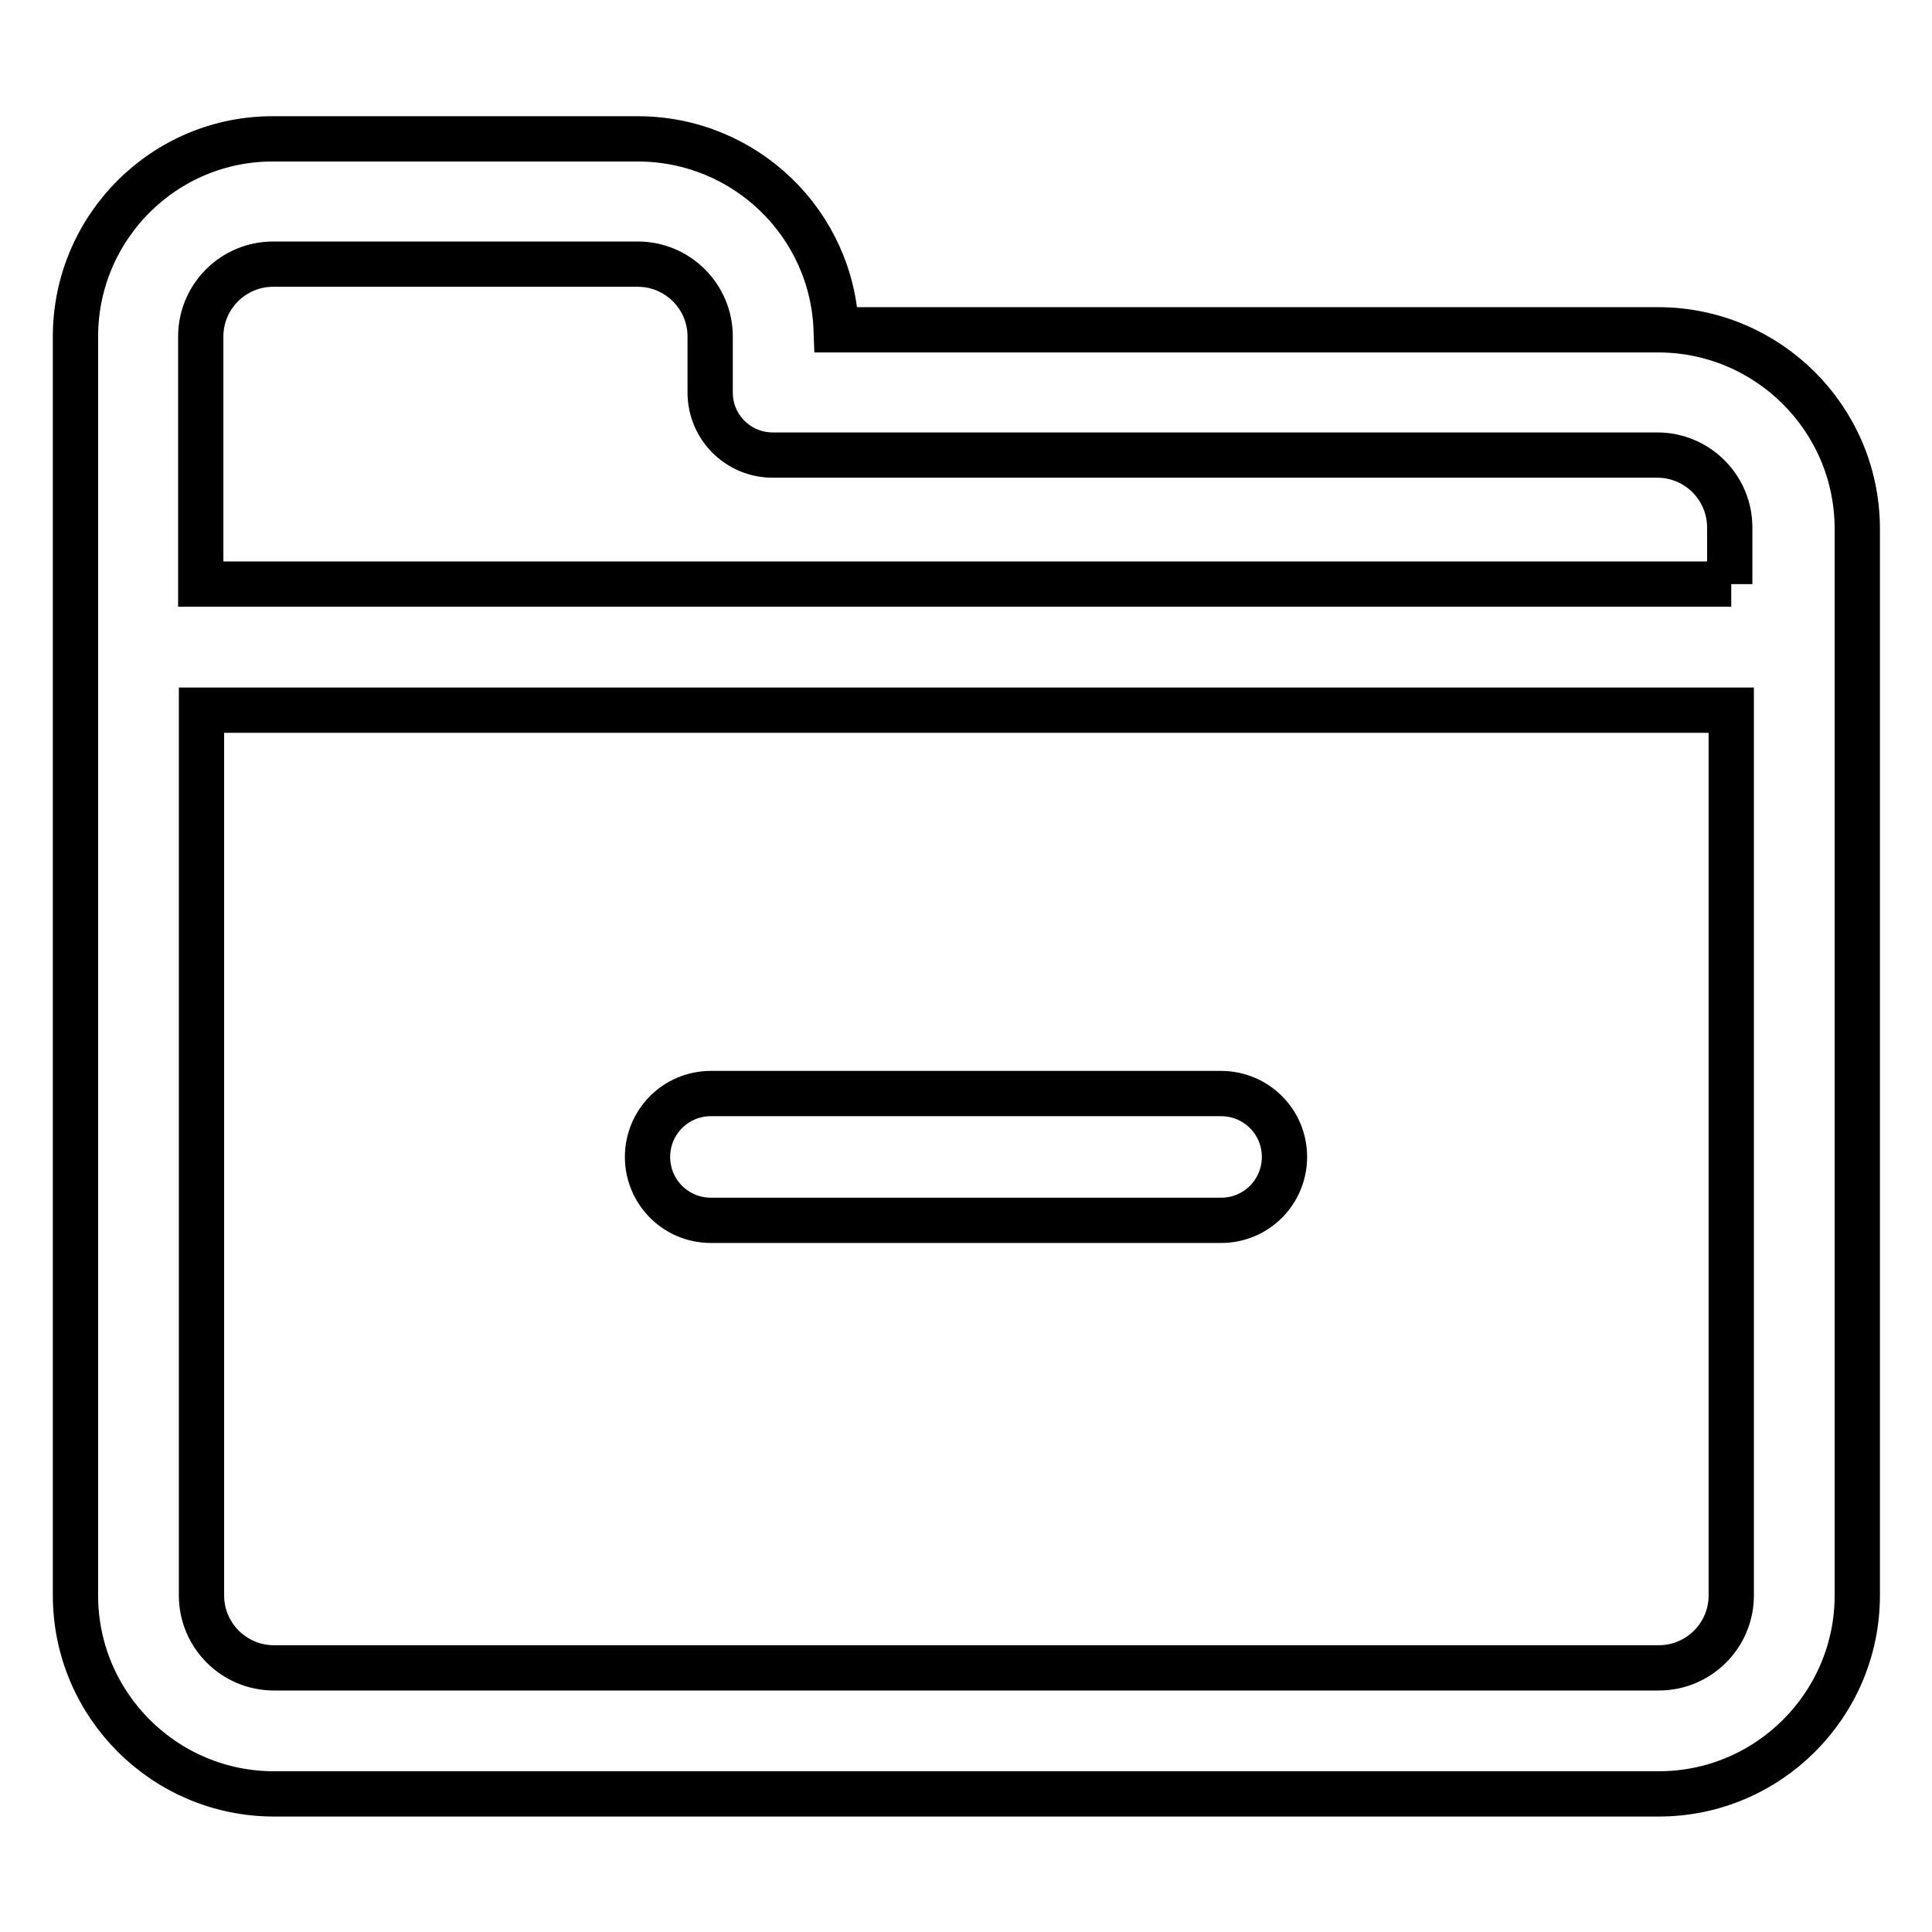 <?xml version="1.0" encoding="utf-8"?>
<!-- Svg Vector Icons : http://www.onlinewebfonts.com/icon -->
<!DOCTYPE svg PUBLIC "-//W3C//DTD SVG 1.1//EN" "http://www.w3.org/Graphics/SVG/1.1/DTD/svg11.dtd">
<svg version="1.1" xmlns="http://www.w3.org/2000/svg" xmlns:xlink="http://www.w3.org/1999/xlink" x="0px" y="0px" viewBox="0 0 256 256" enable-background="new 0 0 256 256" xml:space="preserve">
<g> <path stroke-width="6" fill-opacity="0" stroke="#000000"  d="M219.7,43.7H110.8c-0.5-14.1-12.1-25.3-26.3-25.3H36.3C21.8,18.3,10,30.1,10,44.6v166.8 c0,14.5,11.8,26.3,26.3,26.3h183.5c14.5,0,26.3-11.8,26.3-26.3V69.9C246,55.4,234.2,43.7,219.7,43.7z M229.4,211.4 c0,5.3-4.3,9.6-9.6,9.6H36.3c-5.3,0-9.6-4.3-9.6-9.6V94.1h202.7V211.4z M229.4,77.4H26.6V44.6c0-5.3,4.3-9.6,9.6-9.6h48.3 c5.3,0,9.6,4.3,9.6,9.6V52c0,4.6,3.7,8.3,8.3,8.3h117.2c5.3,0,9.6,4.3,9.6,9.6V77.4z M94.2,161.7h67.6c4.7,0,8.4-3.8,8.4-8.4 c0-4.7-3.8-8.4-8.4-8.4H94.2c-4.7,0-8.4,3.8-8.4,8.4C85.8,157.9,89.5,161.7,94.2,161.7z"/></g>
</svg>